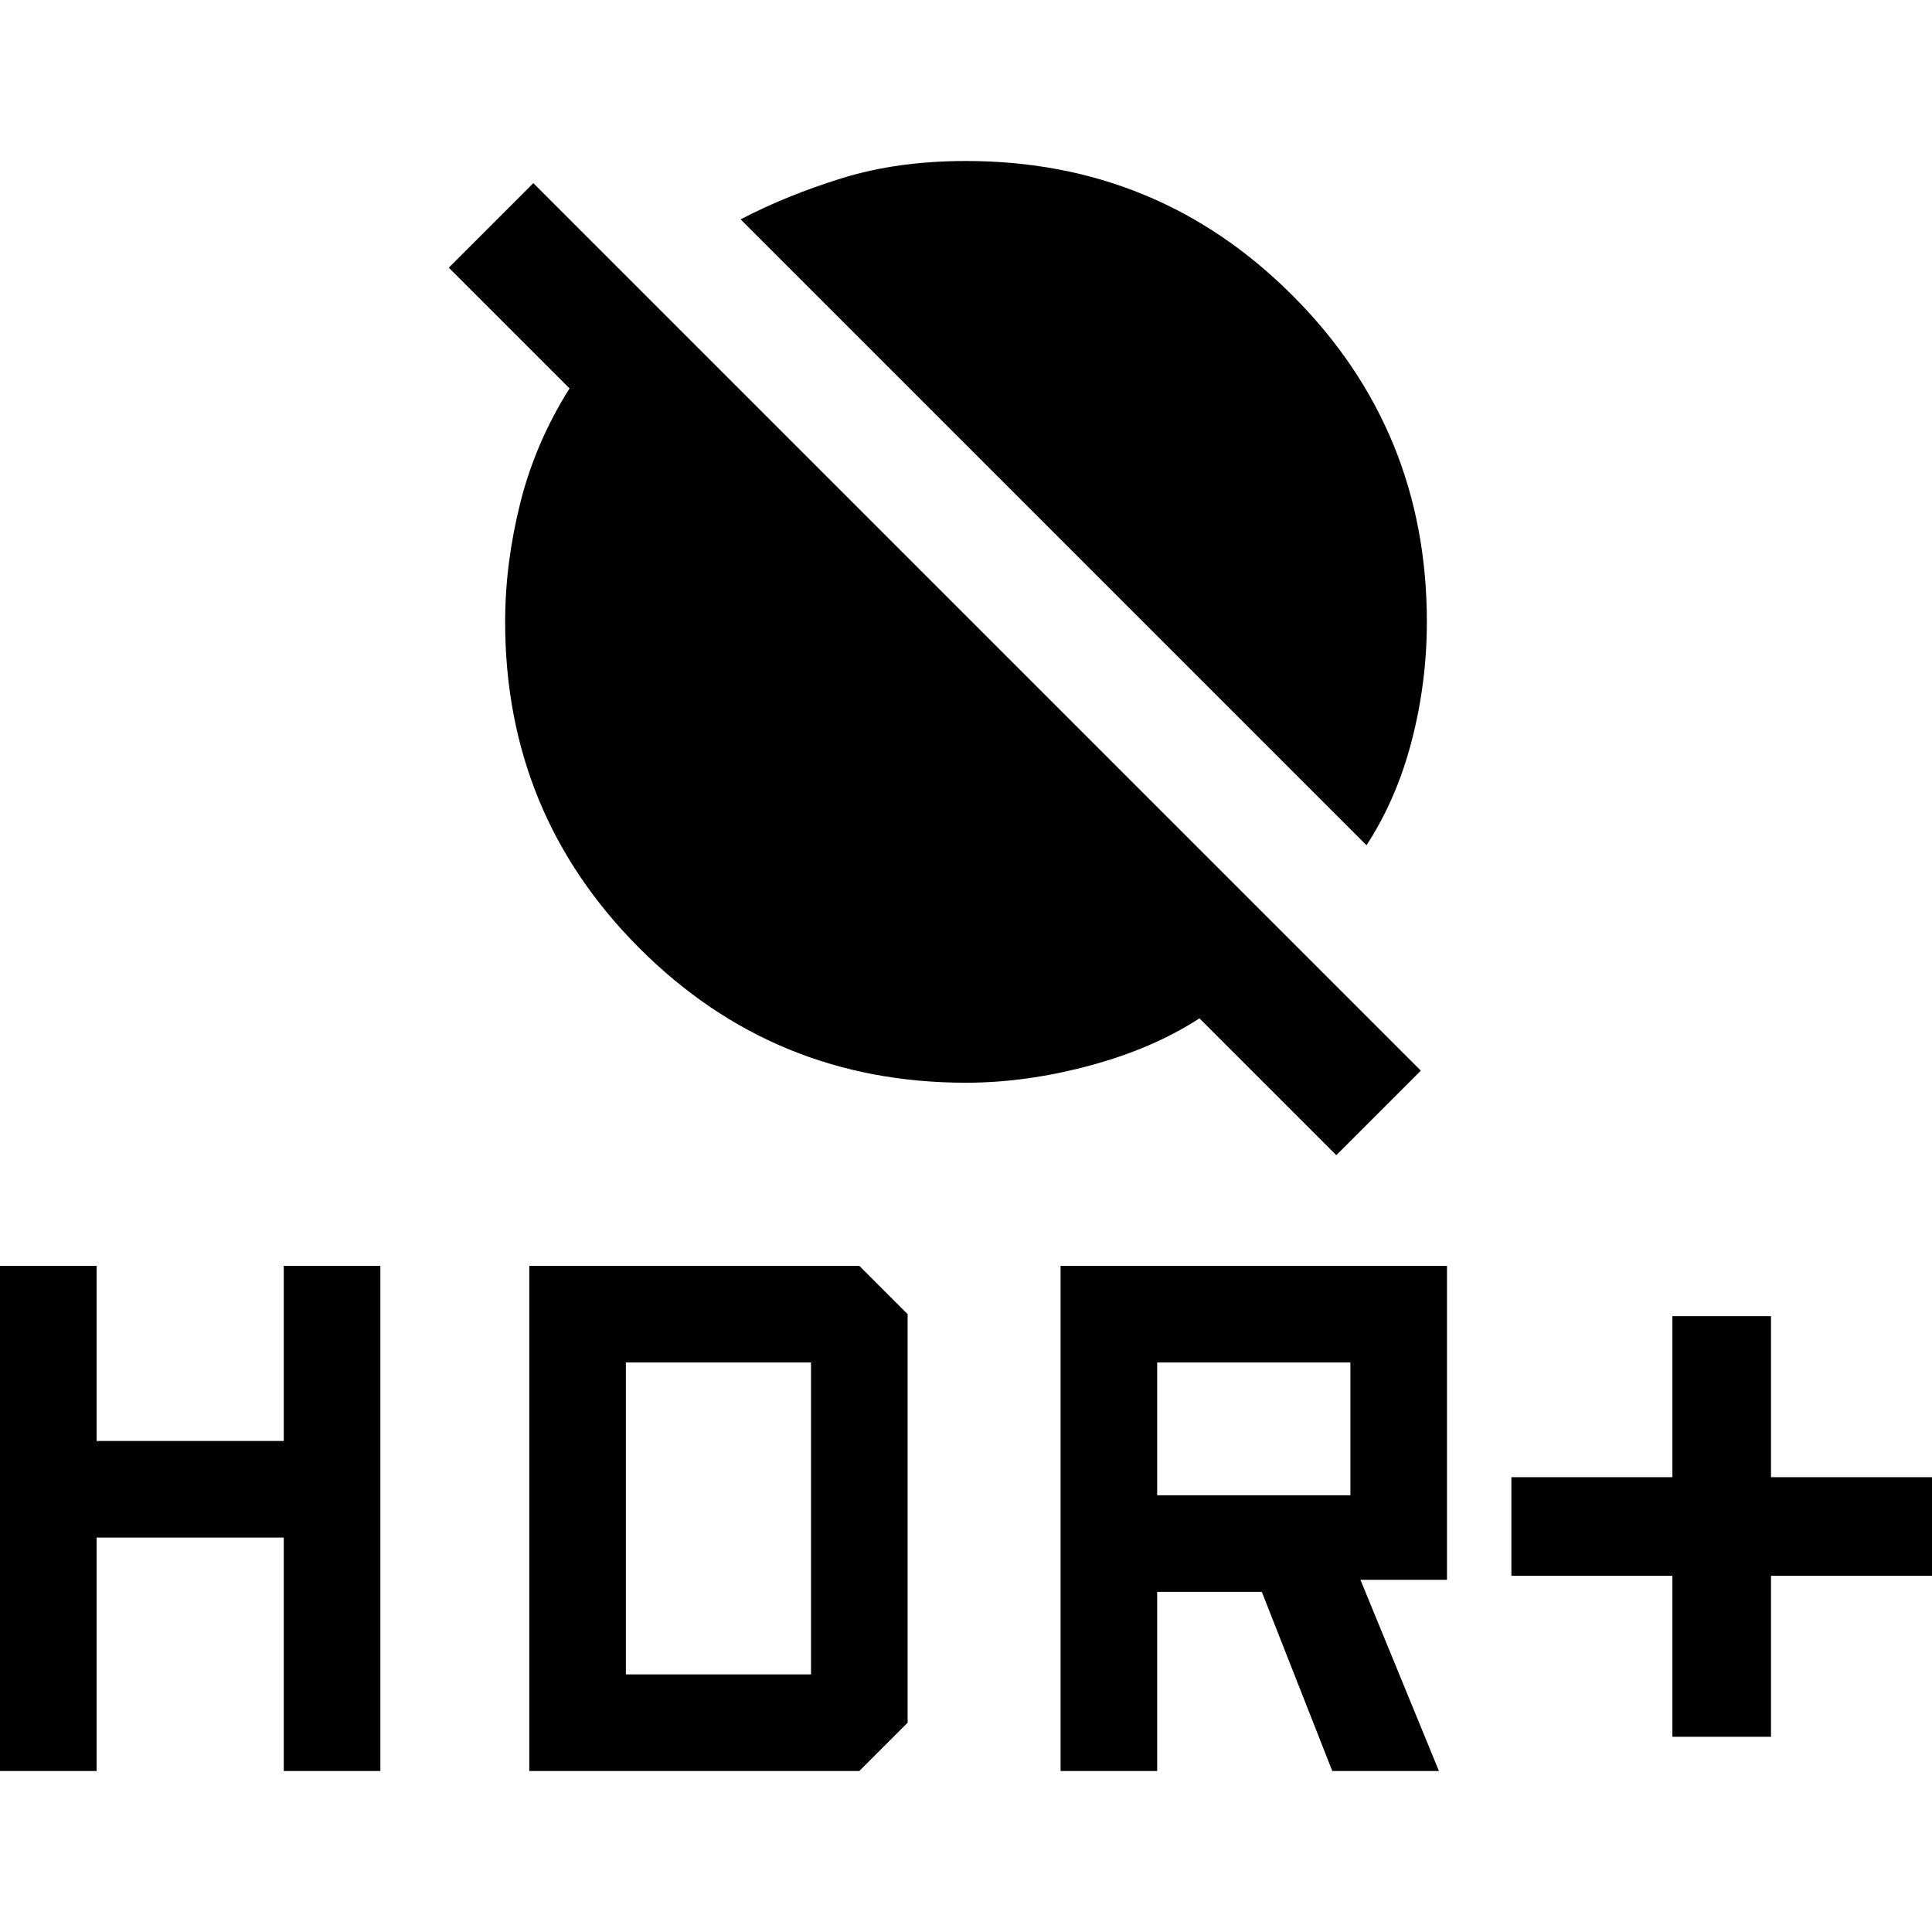<svg xmlns="http://www.w3.org/2000/svg" width="48" height="48" viewBox="0 -960 960 960"><path d="M831-97v-80h-80v-49h80v-80h49v80h80v49h-80v80h-49ZM527-80v-251h192v156h-43l39 95h-53l-35-89h-52v89h-48Zm48-137h96v-66h-96v66ZM0-80v-251h48v87h93v-87h48v251h-48v-116H48v116H0Zm263 0v-251h164l24 24v203l-24 24H263Zm48-48h92v-155h-92v155Zm368-412L368-851q23-12 50.5-20.5T480-880q95.42 0 162.21 66.79T709-651q0 30-7.5 59T679-540Zm-15 154-68-68q-23 15-54.57 23.5Q509.85-422 480-422q-95.42 0-162.21-66.79T251-651q0-29 7.5-59t24.5-57l-60-60 42-42 441 441-42 42Z"/></svg>